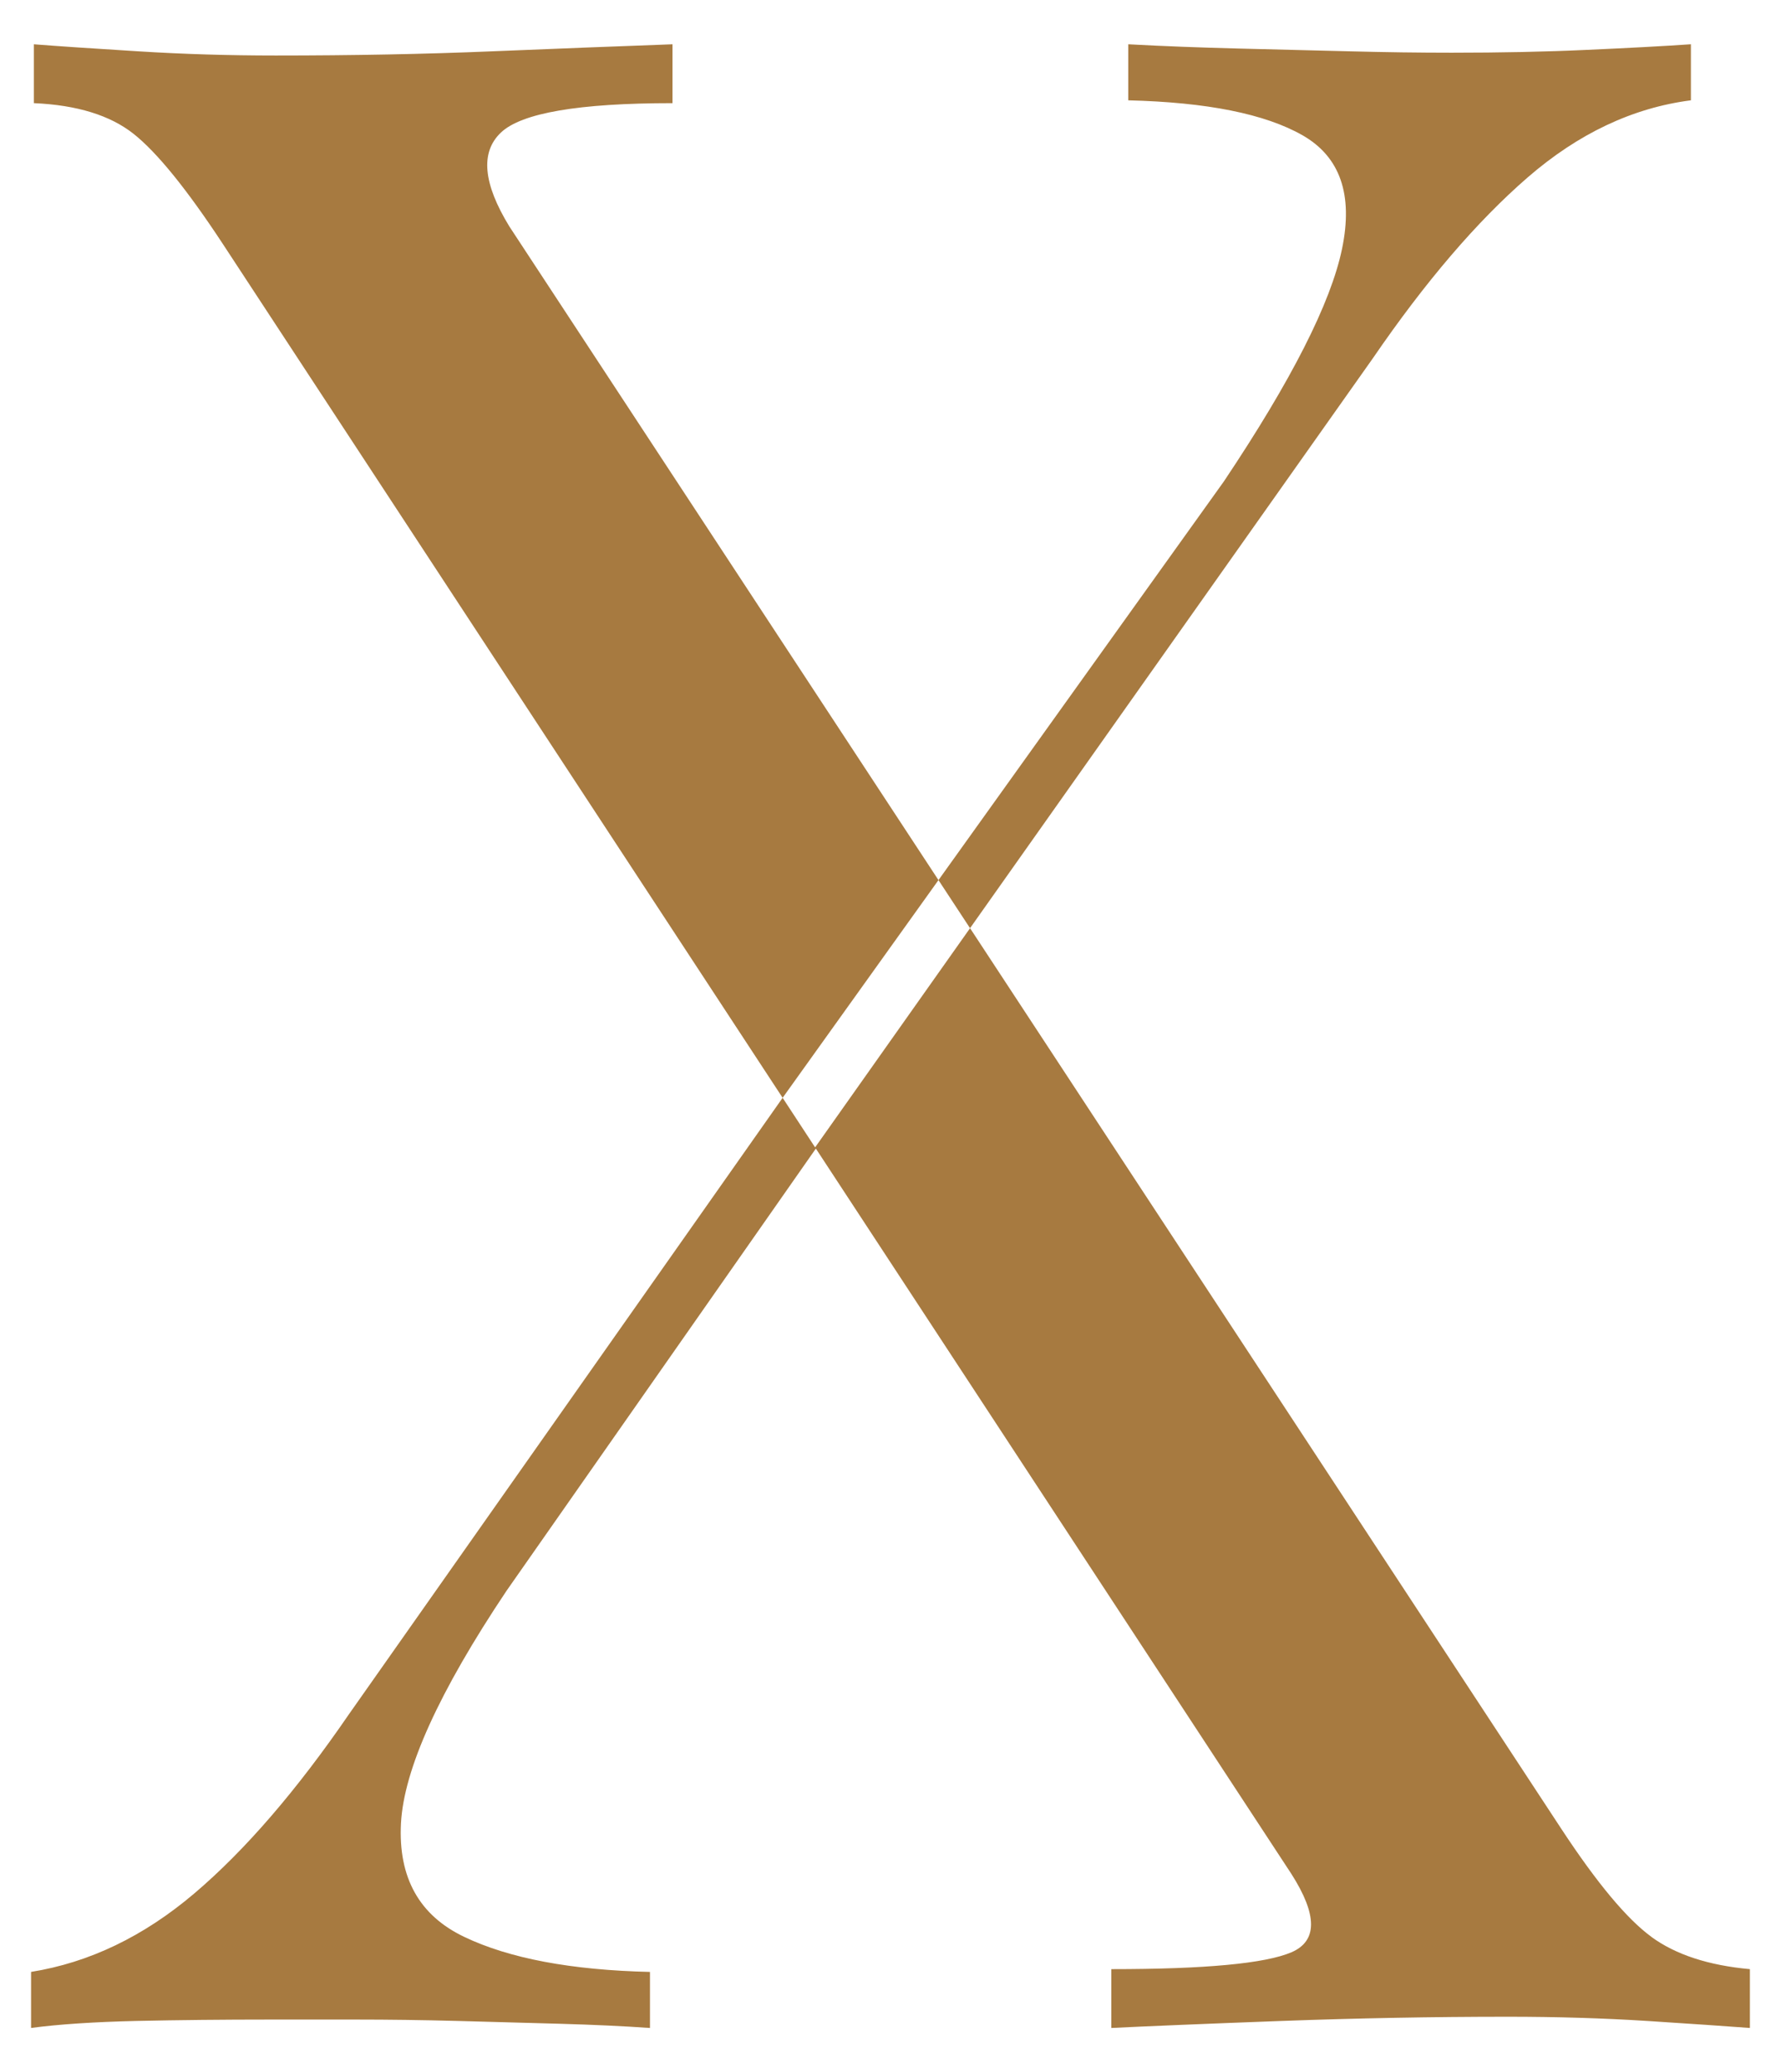 <svg xmlns="http://www.w3.org/2000/svg" id="Layer_1" viewBox="0 0 860.31 1000.82"><defs><style>.cls-1{fill:#a77a40;}</style></defs><path class="cls-1" d="M797.73,935.45c-11.77-8.57-26.28-25.92-43.48-52.09l-285.67-435.08,194.64-275.33c25.35-36.98,50.27-66.07,74.74-87.28,24.46-21.19,50.74-33.61,78.83-37.22v-27.07c-13.6.92-30.37,1.83-50.3,2.71-19.93.93-41.67,1.37-65.23,1.37-15.42,0-31.94-.22-49.59-.68-17.67-.44-35.57-.88-53.68-1.34-18.14-.46-35.81-1.12-52.99-2.05v27.07c38.04.92,66.11,6.56,84.25,16.91,18.11,10.4,24.46,28.65,19.02,54.82-5.44,26.17-24.46,63.58-57.06,112.3l-137.88,192.57L246.03,109.35c-12.7-20.75-14.07-35.85-4.07-45.32,9.95-9.47,37.58-14.21,82.88-14.21v-28.43c-25.37.92-54.34,2.05-86.97,3.39-32.6,1.37-67.5,2.03-104.64,2.03-22.65,0-44.83-.66-66.57-2.03-21.74-1.34-38.53-2.47-50.3-3.39v28.43c20.83.9,36.91,5.88,48.26,14.89,11.3,9.01,25.57,26.6,42.8,52.77l270.63,412.73,75.28-105.15,15.25,23.23-74.84,105.86-15.69-23.94-209.47,297.68c-25.37,37-50.3,65.85-74.74,86.6-24.46,20.77-50.76,33.39-78.83,37.88v27.07c13.58-1.81,30.57-2.91,50.96-3.39,20.39-.44,41.89-.66,64.54-.66h41.45c15.86,0,32.16.22,48.92.66,16.77.49,33.29.92,49.61,1.37,16.3.46,30.79,1.14,43.48,2.03v-27.07c-38.04-.88-67.95-6.52-89.69-16.91-21.74-10.35-31.94-28.63-30.59-54.8,1.37-26.16,18.36-63.6,50.96-112.32l149.45-213.62,229.69,350.3c12.67,19.84,12.67,32.46,0,37.88-12.7,5.42-41.67,8.13-86.97,8.13v28.41c18.11-.88,45.52-2.03,82.21-3.39,36.69-1.34,73.14-2.03,109.39-2.03,23.56,0,45.96.68,67.26,2.03,21.28,1.37,37.82,2.51,49.61,3.39v-28.41c-19.95-1.81-35.81-6.98-47.58-15.57Z"></path></svg>